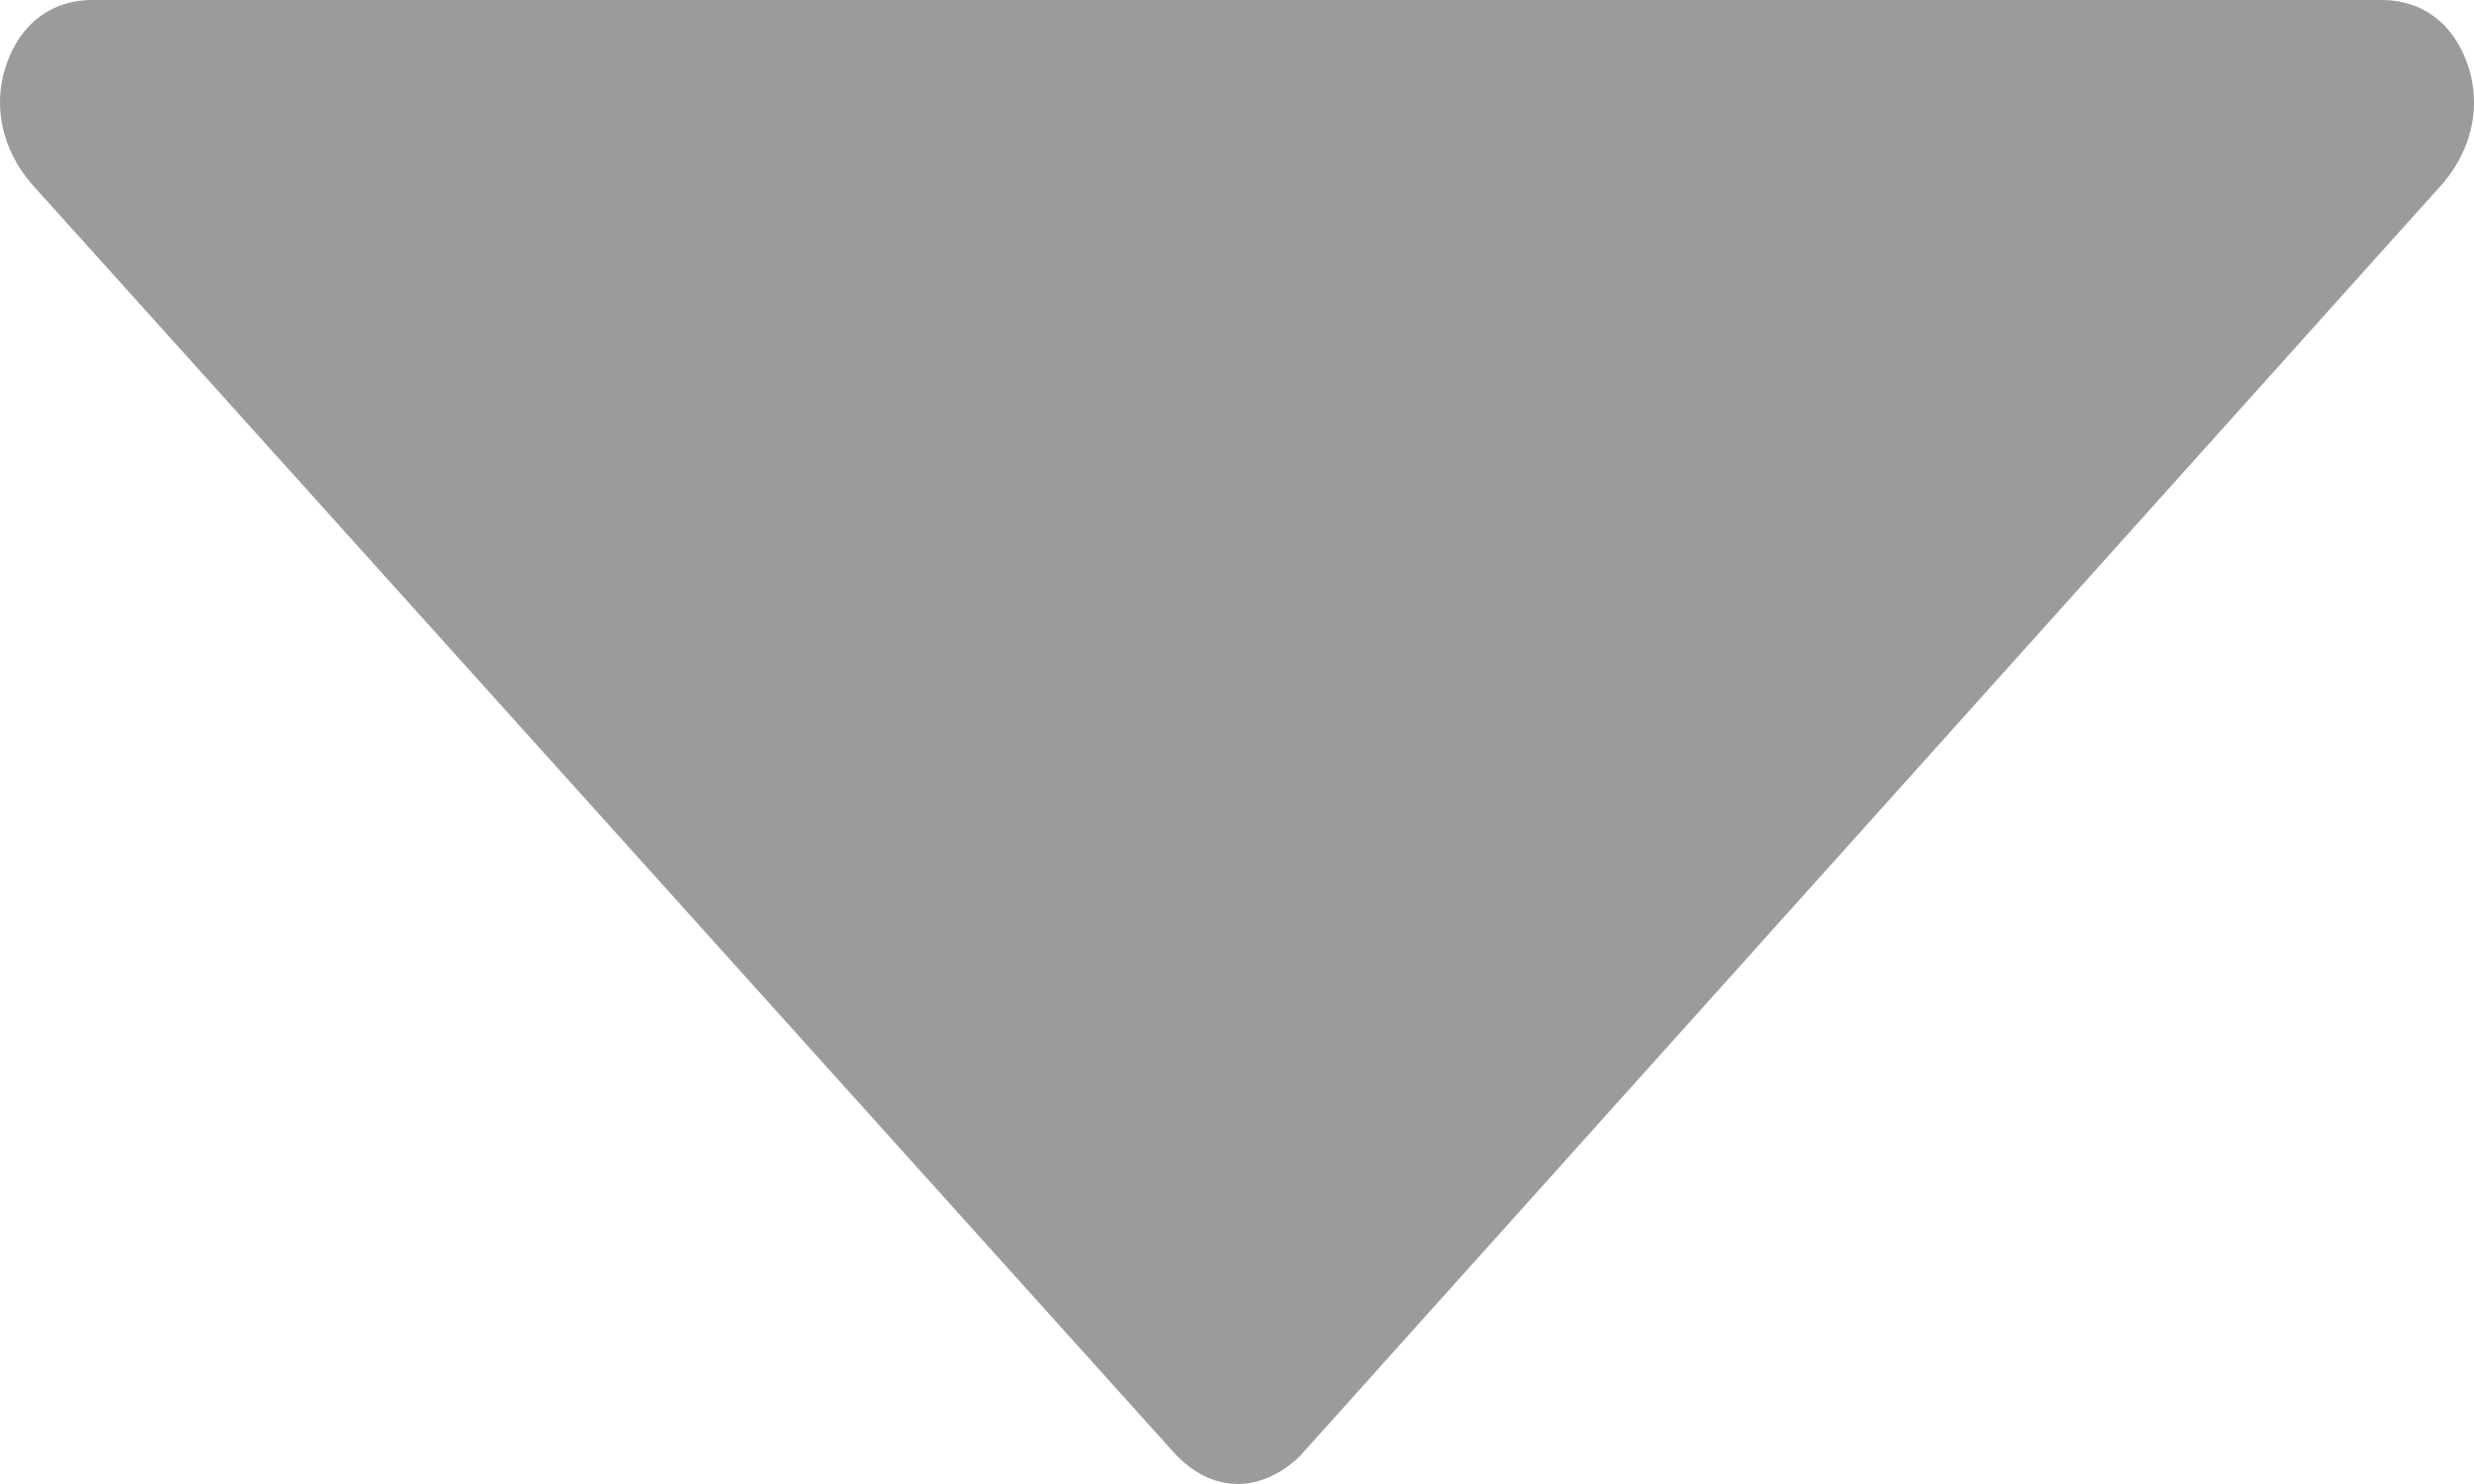 <svg width="10" height="6" viewBox="0 0 10 6" fill="none" xmlns="http://www.w3.org/2000/svg">
<g id="noun_172844">
<path id="Path" fill-rule="evenodd" clip-rule="evenodd" d="M9.974 0.26C9.914 0.087 9.783 0 9.628 0H0.372C0.217 0 0.086 0.087 0.026 0.26C-0.034 0.434 0.014 0.607 0.122 0.737L4.755 5.884C4.827 5.957 4.91 6 5.006 6C5.09 6 5.185 5.957 5.257 5.884L9.878 0.737C9.986 0.607 10.034 0.434 9.974 0.26Z" fill="#9B9B9B"/>
</g>
</svg>
